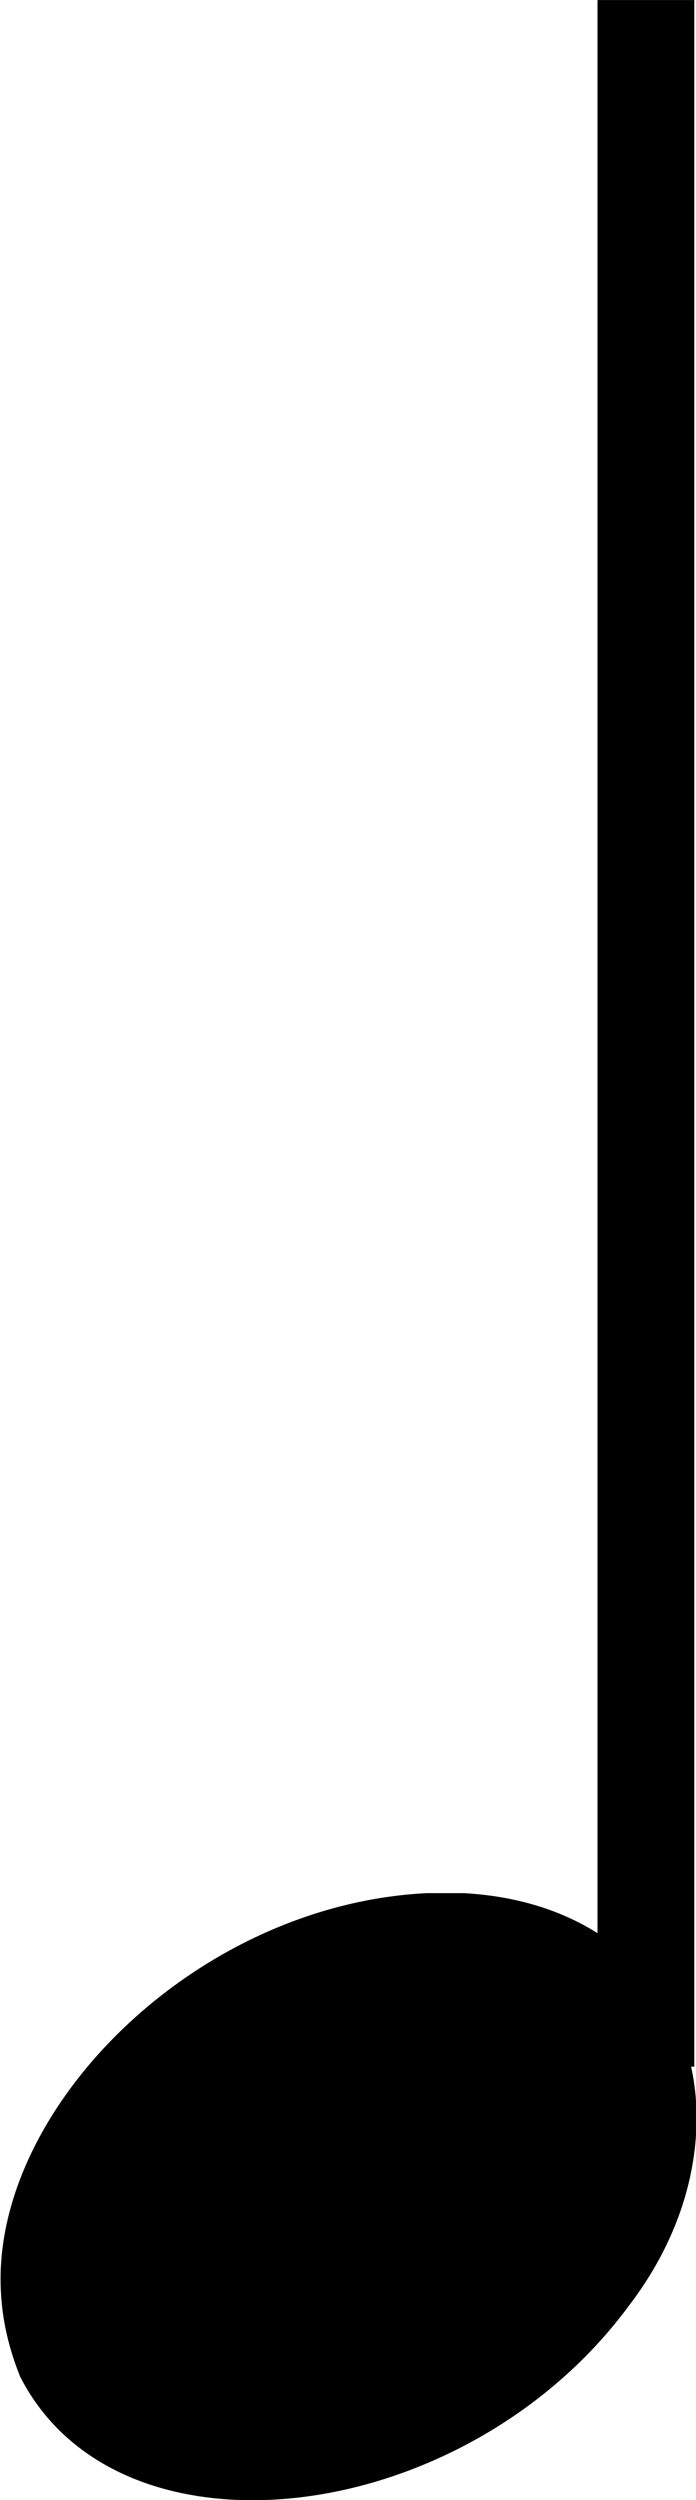 <?xml version="1.0" encoding="UTF-8" standalone="no"?>
<!-- Created with Inkscape (http://www.inkscape.org/) -->

<svg
   xmlns:dc="http://purl.org/dc/elements/1.1/"
   xmlns:cc="http://creativecommons.org/ns#"
   xmlns:rdf="http://www.w3.org/1999/02/22-rdf-syntax-ns#"
   xmlns:svg="http://www.w3.org/2000/svg"
   xmlns="http://www.w3.org/2000/svg"
   version="1.1"
   width="32"
   height="114.857"
   id="svg3218">
  <defs
     id="defs3235" />
  <g
     transform="matrix(2.967,0,0,2.967,-970.182,-106.809)"
     id="vf-m2n0">
    <g
       id="g3221">
      <g
         id="g3223">
        <path
           d="m 337,68 0,-32"
           id="path3225"
           style="font-size:12.5px;font-style:normal;font-weight:normal;fill:none;stroke:#000000;stroke-width:1.5;font-family:Arial" />
      </g>
      <g
         id="g3227">
        <path
           d="m 327,70 m 6.602,-4.687 c 0.101,0 0.252,0 0.277,0 0,0 0.025,0 0.025,0 0,0 0.151,0 0.277,0 2.268,0.126 3.604,1.613 3.604,3.478 0,0.907 -0.302,1.94 -1.058,2.923 -1.436,1.94 -3.78,2.999 -5.821,2.999 -1.588,0 -2.948,-0.63 -3.604,-1.915 C 327.101,72.293 327,71.814 327,71.285 c 0,-2.747 3.074,-5.796 6.602,-5.972"
           id="path3229"
           style="font-size:12.5px;font-style:normal;font-weight:normal;fill:#000000;stroke:none;font-family:Arial" />
      </g>
    </g>
    <g
       id="g3231" />
  </g>
</svg>
